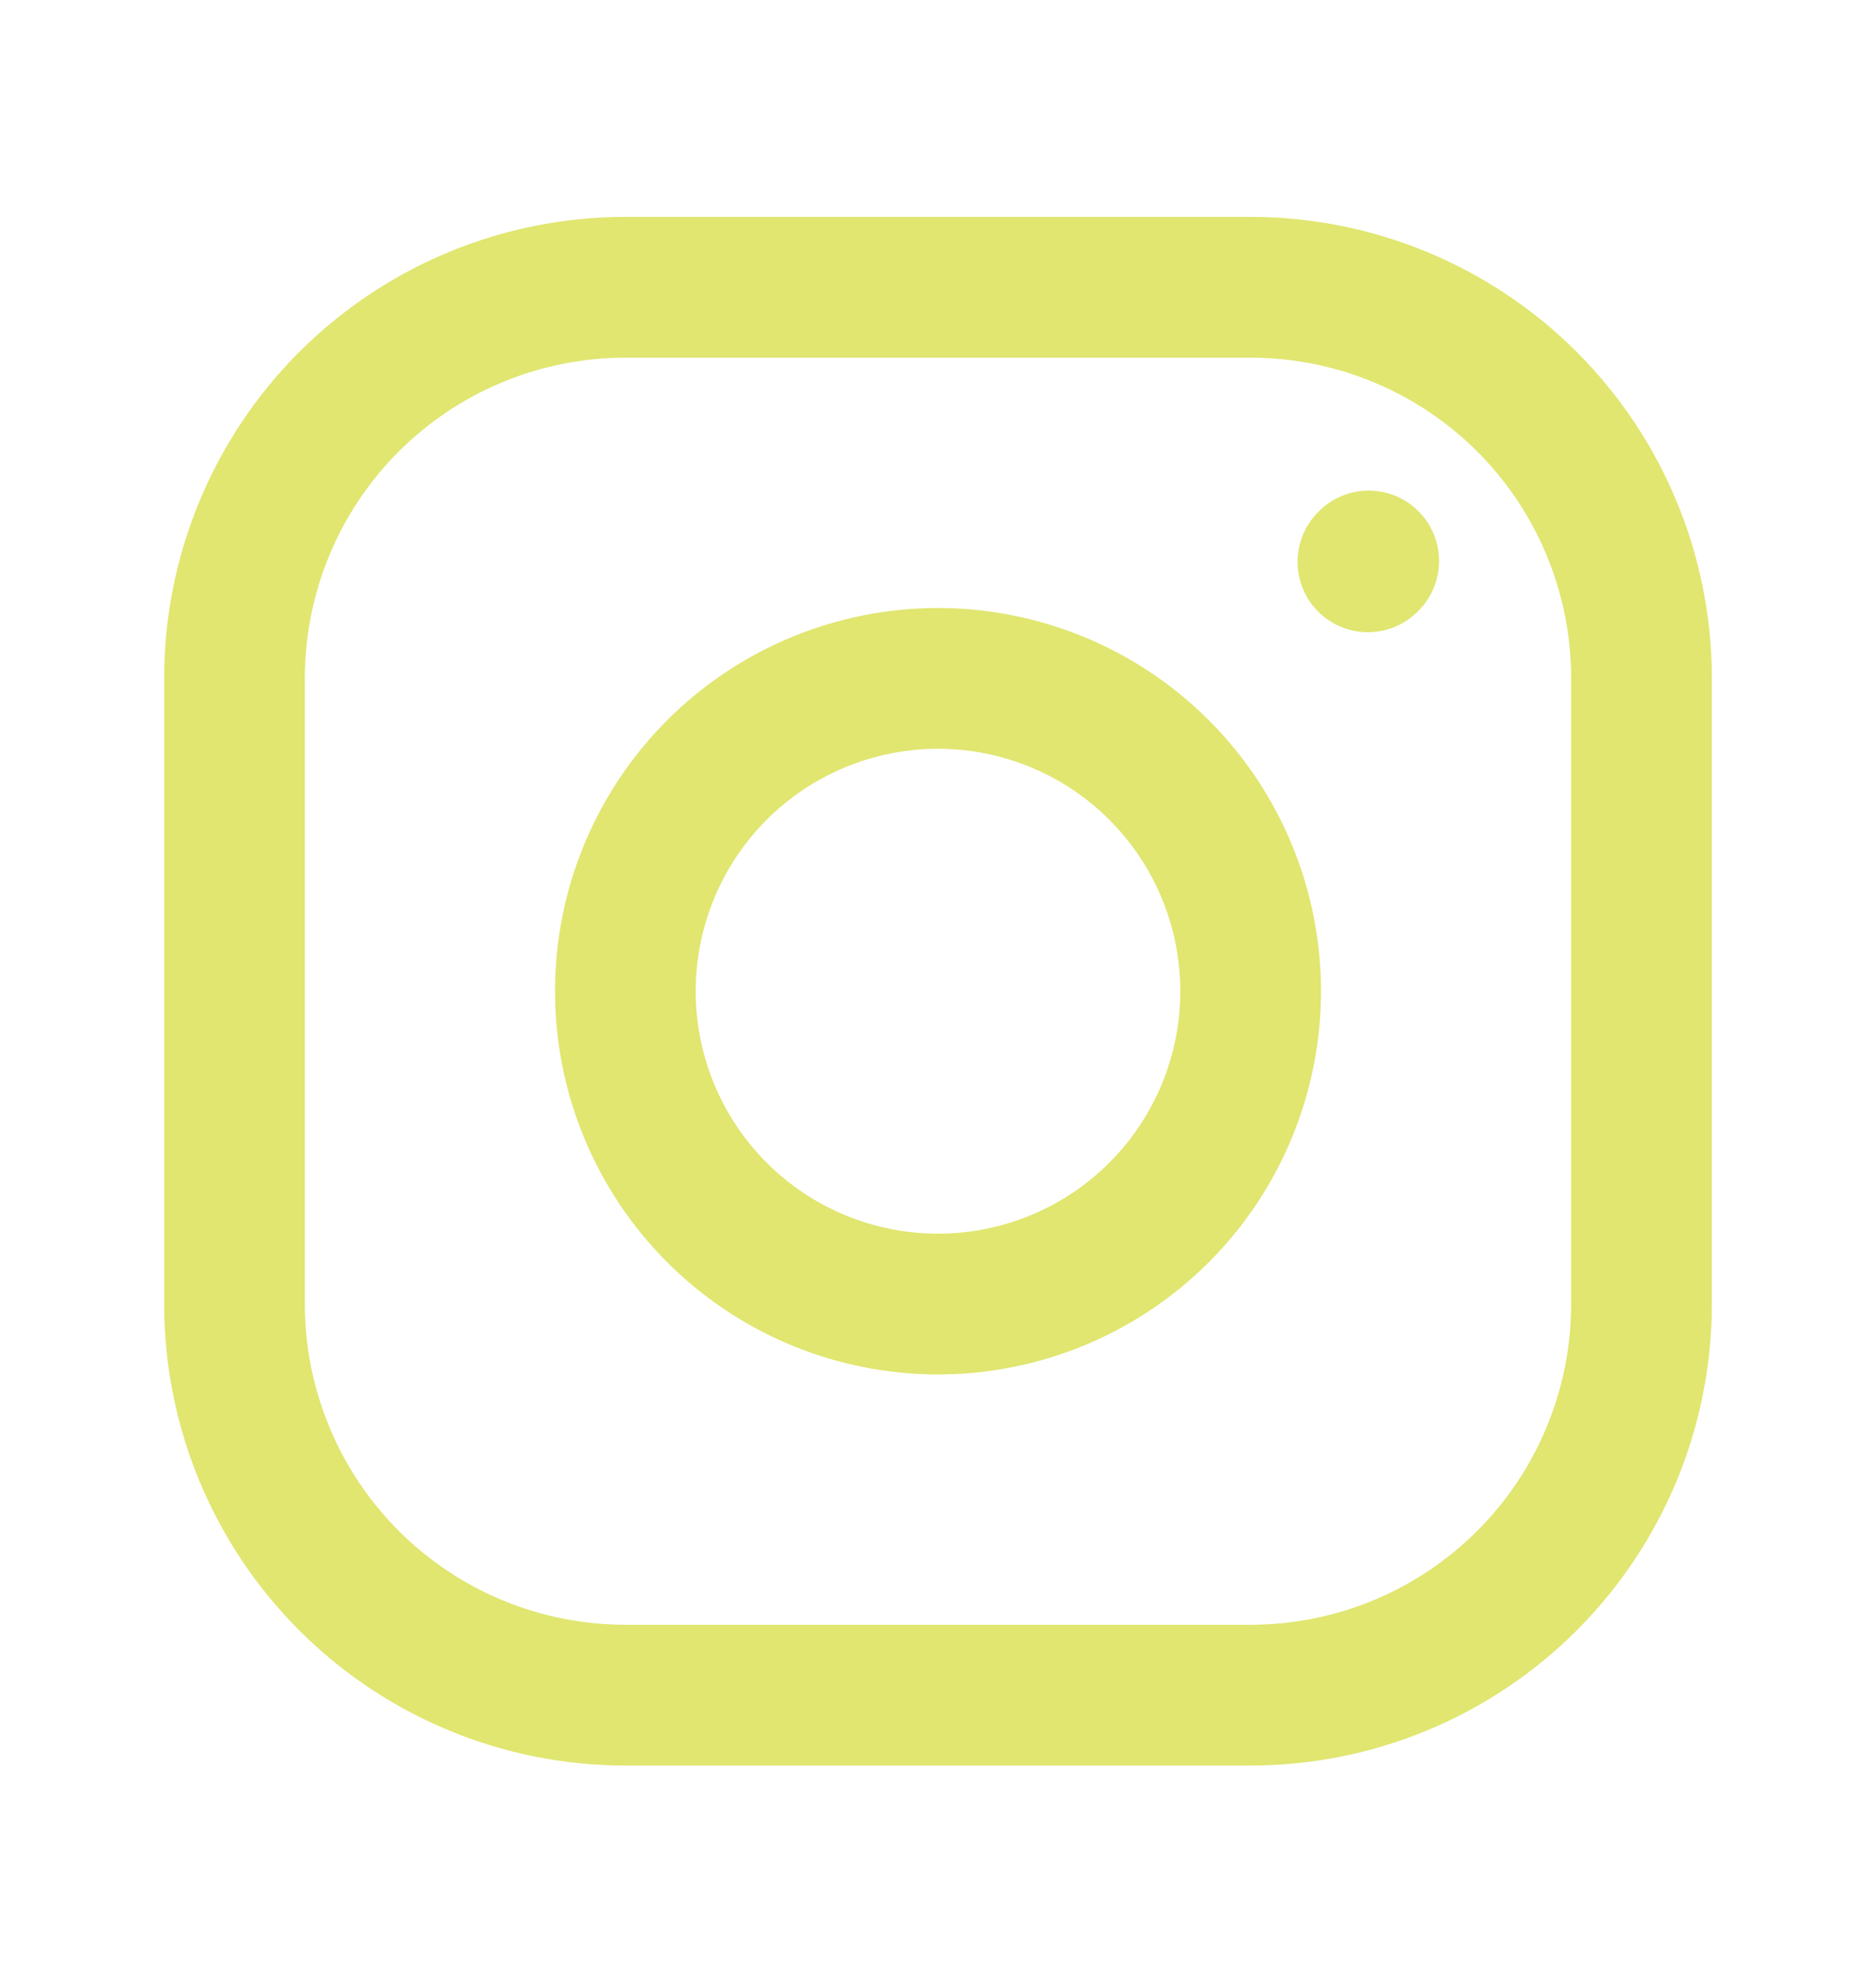 <svg width="20" height="21" viewBox="0 0 20 21" fill="none" xmlns="http://www.w3.org/2000/svg">
<path d="M10 13.894C10.884 13.894 11.732 13.543 12.357 12.918C12.982 12.293 13.333 11.445 13.333 10.561C13.333 9.677 12.982 8.829 12.357 8.204C11.732 7.579 10.884 7.228 10 7.228C9.116 7.228 8.268 7.579 7.643 8.204C7.018 8.829 6.667 9.677 6.667 10.561C6.667 11.445 7.018 12.293 7.643 12.918C8.268 13.543 9.116 13.894 10 13.894Z" stroke="#E0E670" stroke-width="1.5" stroke-linecap="round" stroke-linejoin="round"/>
<path d="M2.5 13.894V7.227C2.5 6.122 2.939 5.062 3.72 4.281C4.502 3.5 5.562 3.061 6.667 3.061H13.333C14.438 3.061 15.498 3.5 16.28 4.281C17.061 5.062 17.5 6.122 17.5 7.227V13.894C17.5 14.999 17.061 16.059 16.28 16.84C15.498 17.622 14.438 18.061 13.333 18.061H6.667C5.562 18.061 4.502 17.622 3.72 16.84C2.939 16.059 2.5 14.999 2.5 13.894Z" stroke="#E0E670" stroke-width="1.5"/>
<path d="M14.583 5.986L14.592 5.977" stroke="#E0E670" stroke-width="1.5" stroke-linecap="round" stroke-linejoin="round"/>
</svg>
